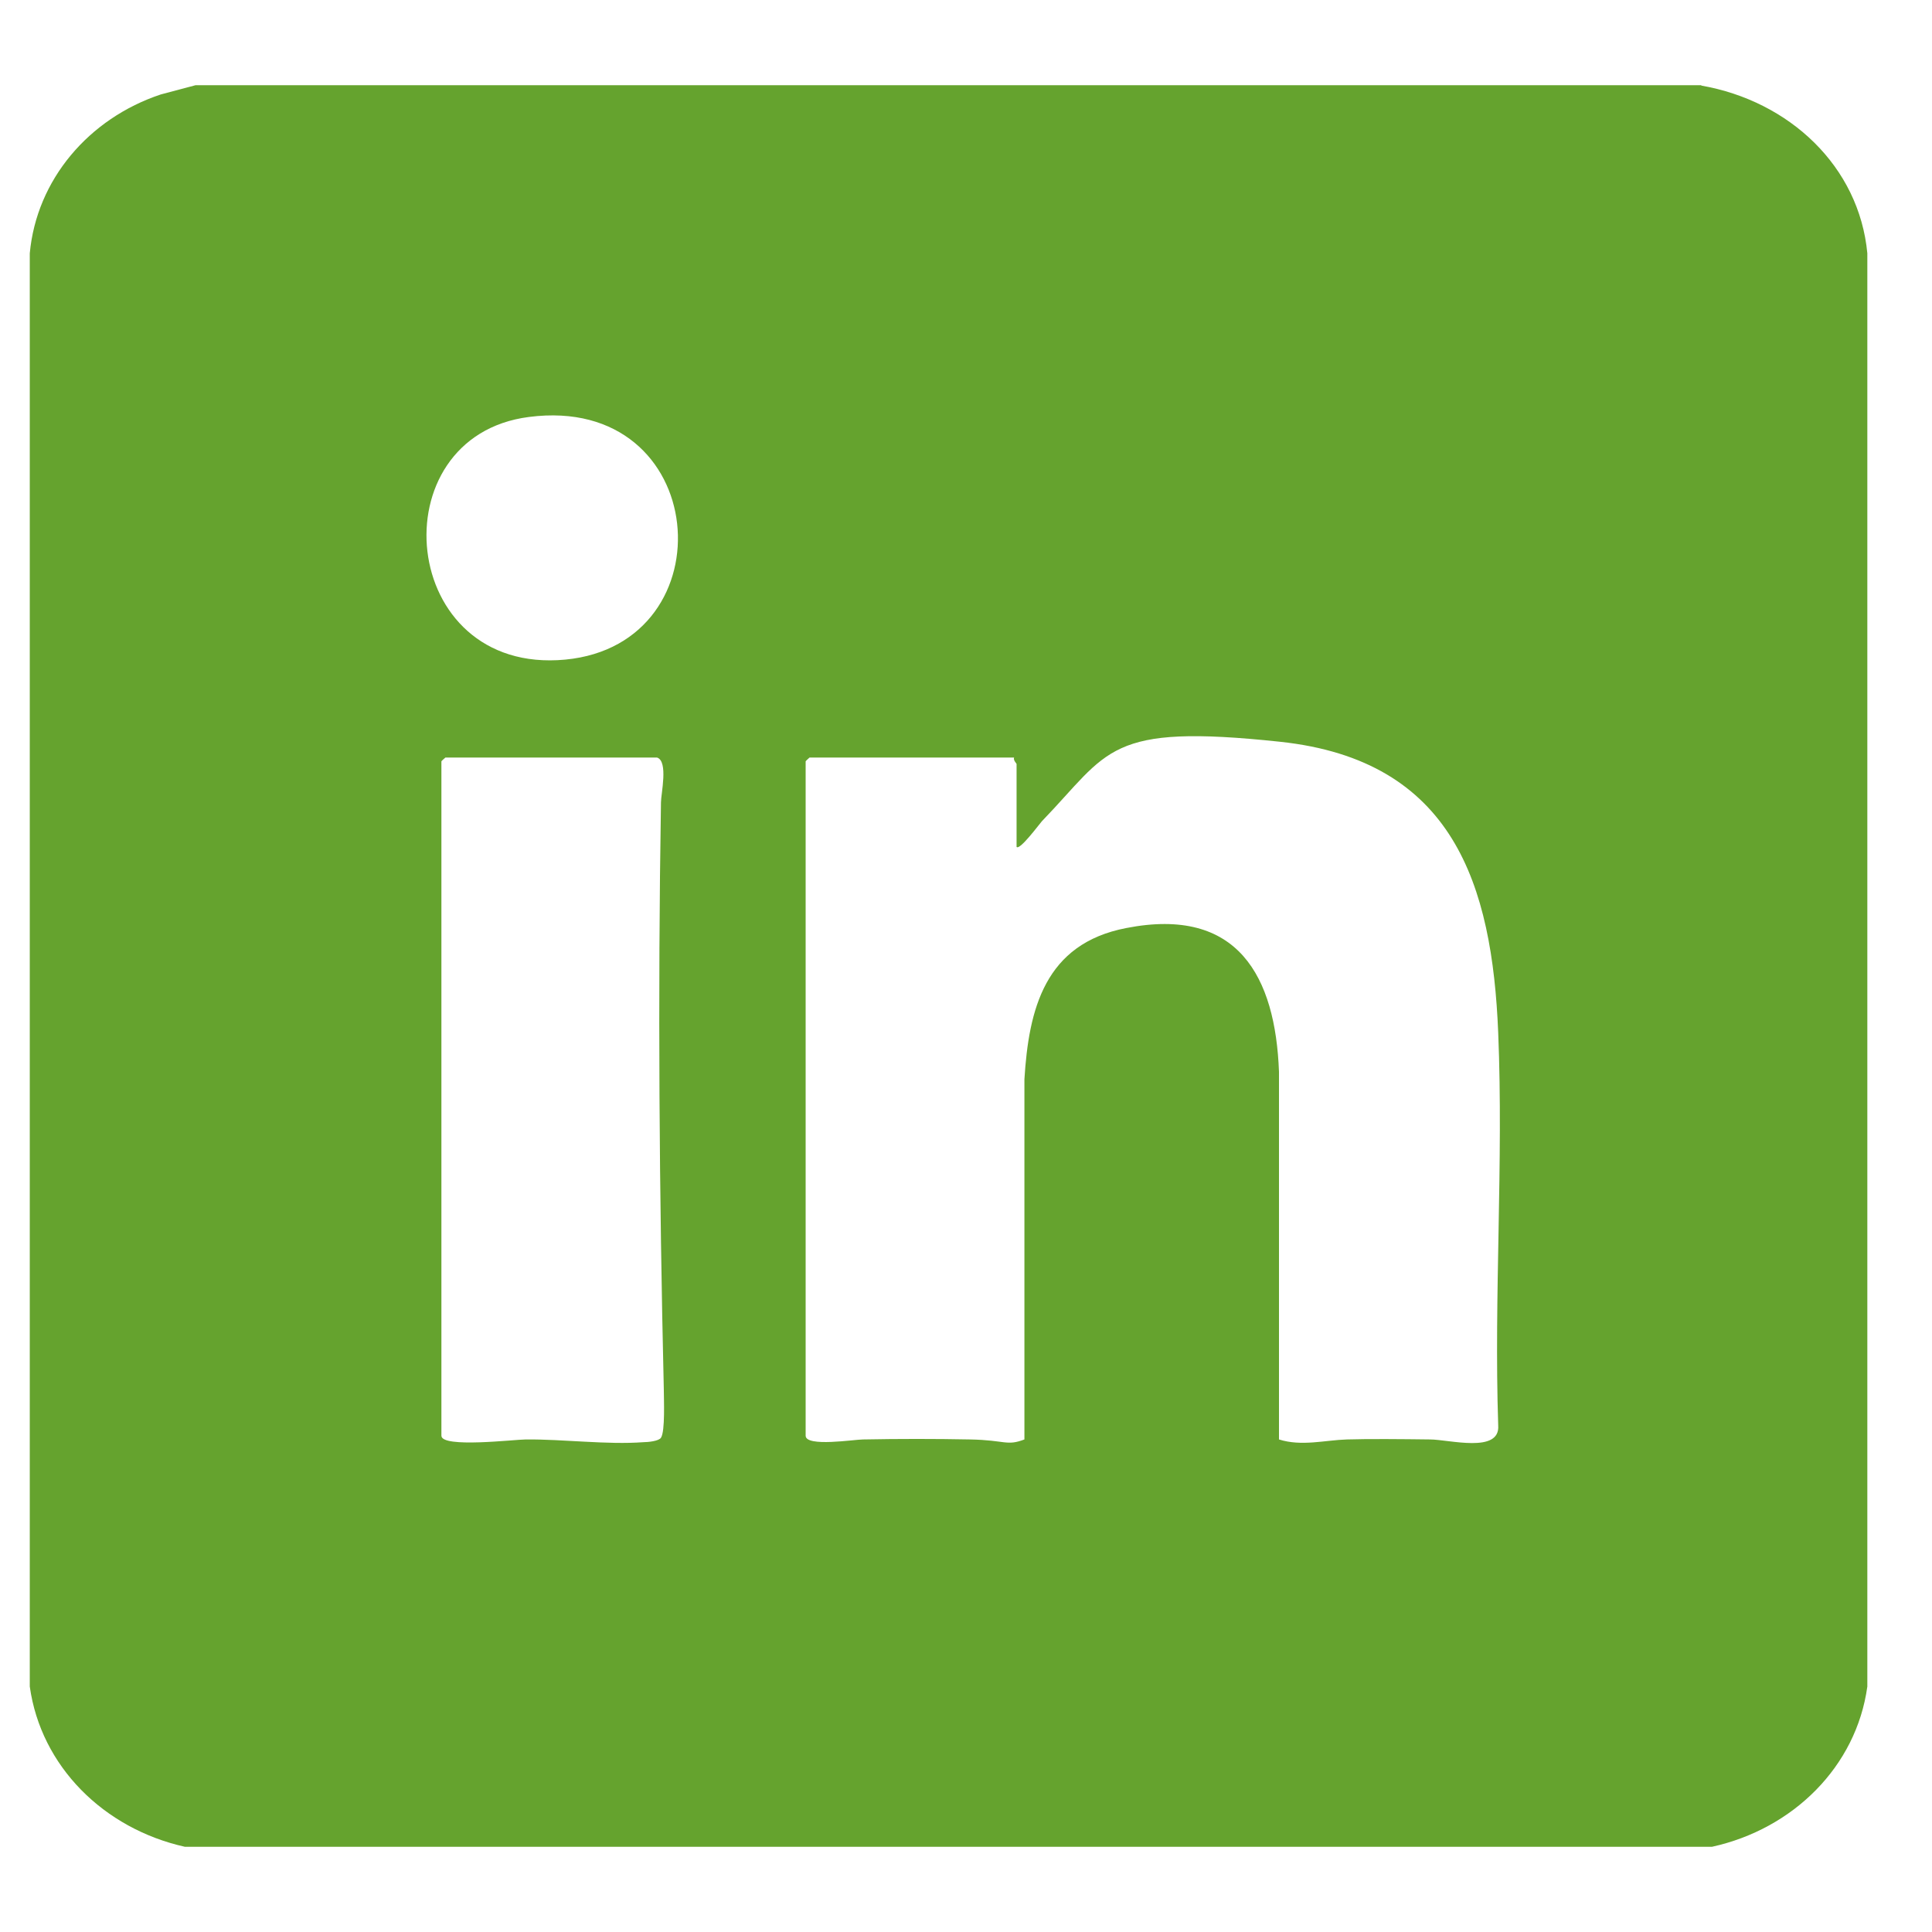 <svg xmlns="http://www.w3.org/2000/svg" width="16" height="16" viewBox="0.0 0.0 17.0 16.0" fill="none">
<path d="M14.97 0.253C15.746 0.389 16.359 0.964 16.431 1.729V14.34C16.334 15.045 15.778 15.593 15.065 15.75H1.626C0.912 15.59 0.36 15.042 0.262 14.34V1.729C0.322 1.081 0.781 0.542 1.415 0.331L1.72 0.25H14.97V0.253ZM4.654 3.169C3.319 3.34 3.501 5.443 4.974 5.304C6.423 5.166 6.256 2.961 4.654 3.169ZM8.945 6.955V6.223C8.945 6.217 8.914 6.19 8.923 6.166H7.123C7.123 6.166 7.089 6.196 7.089 6.199V12.133C7.089 12.235 7.519 12.166 7.594 12.166C7.909 12.16 8.226 12.16 8.537 12.166C8.848 12.172 8.857 12.226 9.014 12.166V8.997C9.052 8.38 9.193 7.804 9.91 7.666C10.896 7.473 11.223 8.096 11.254 8.931V12.166C11.452 12.229 11.659 12.172 11.851 12.166C12.043 12.16 12.341 12.163 12.583 12.166C12.749 12.166 13.202 12.292 13.183 12.042C13.145 10.898 13.23 9.729 13.183 8.587C13.13 7.286 12.79 6.19 11.264 6.027C9.737 5.864 9.765 6.108 9.168 6.726C9.146 6.75 8.973 6.985 8.945 6.952V6.955ZM5.779 6.166H3.919C3.919 6.166 3.884 6.196 3.884 6.199V12.133C3.884 12.244 4.531 12.166 4.626 12.166C4.962 12.163 5.342 12.214 5.662 12.19C5.7 12.19 5.797 12.181 5.816 12.151C5.854 12.093 5.841 11.81 5.841 11.726C5.801 10.012 5.788 8.274 5.816 6.56C5.816 6.485 5.882 6.199 5.782 6.166H5.779Z" fill="#65A32E" />
</svg>